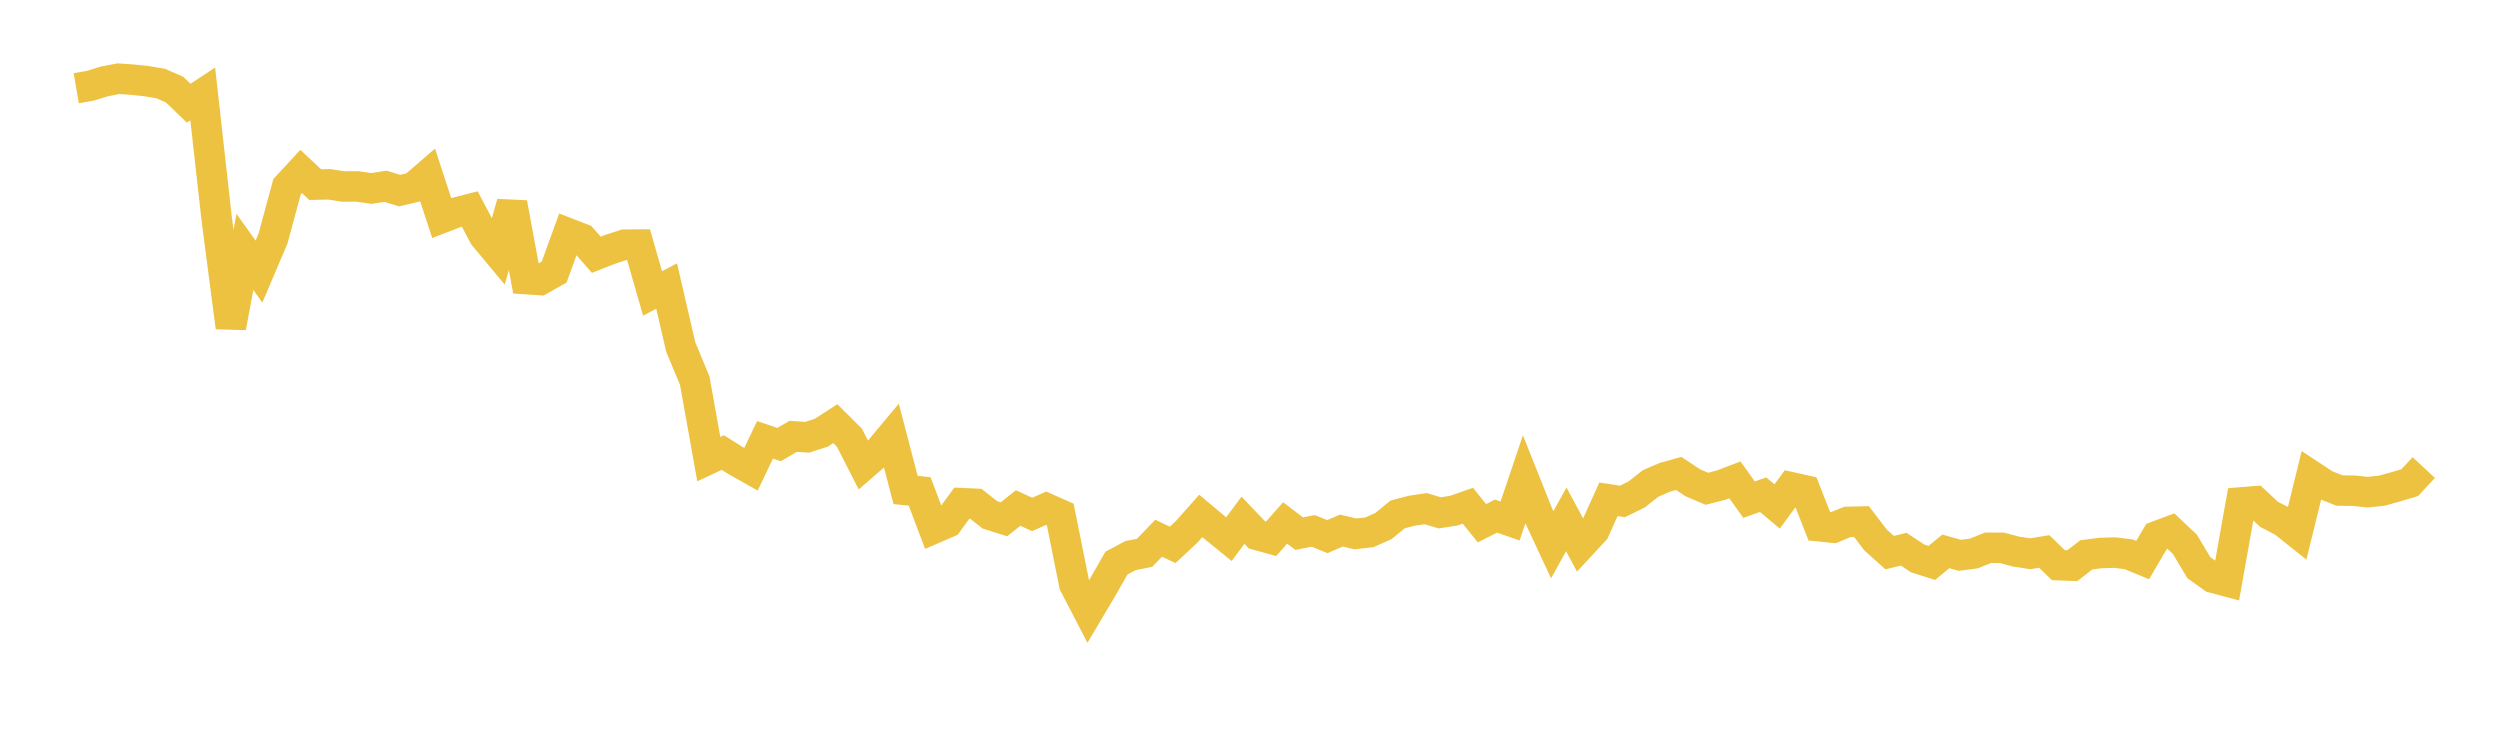 <svg width="164" height="48" xmlns="http://www.w3.org/2000/svg" xmlns:xlink="http://www.w3.org/1999/xlink"><path fill="none" stroke="rgb(237,194,64)" stroke-width="2" d="M5,5.785L5.922,5.626L6.844,5.341L7.766,5.164L8.689,5.225L9.611,5.323L10.533,5.477L11.455,5.88L12.377,6.769L13.299,6.162L14.222,14.414L15.144,21.473L16.066,16.524L16.988,17.817L17.91,15.648L18.832,12.244L19.754,11.247L20.677,12.111L21.599,12.092L22.521,12.234L23.443,12.229L24.365,12.364L25.287,12.218L26.21,12.504L27.132,12.284L28.054,11.487L28.976,14.303L29.898,13.948L30.82,13.713L31.743,15.465L32.665,16.573L33.587,13.318L34.509,18.31L35.431,18.37L36.353,17.846L37.275,15.306L38.198,15.665L39.12,16.712L40.042,16.351L40.964,16.051L41.886,16.044L42.808,19.25L43.731,18.764L44.653,22.756L45.575,24.971L46.497,30.118L47.419,29.688L48.341,30.266L49.263,30.785L50.186,28.853L51.108,29.164L52.03,28.624L52.952,28.684L53.874,28.388L54.796,27.792L55.719,28.709L56.641,30.514L57.563,29.714L58.485,28.61L59.407,32.143L60.329,32.236L61.251,34.674L62.174,34.274L63.096,33.007L64.018,33.05L64.94,33.775L65.862,34.066L66.784,33.325L67.707,33.747L68.629,33.338L69.551,33.745L70.473,38.335L71.395,40.109L72.317,38.554L73.24,36.938L74.162,36.446L75.084,36.264L76.006,35.307L76.928,35.744L77.85,34.883L78.772,33.844L79.695,34.619L80.617,35.367L81.539,34.127L82.461,35.091L83.383,35.346L84.305,34.306L85.228,35.008L86.15,34.826L87.072,35.202L87.994,34.806L88.916,35.023L89.838,34.918L90.76,34.504L91.683,33.748L92.605,33.504L93.527,33.366L94.449,33.643L95.371,33.499L96.293,33.176L97.216,34.323L98.138,33.857L99.06,34.18L99.982,31.449L100.904,33.762L101.826,35.737L102.749,34.07L103.671,35.791L104.593,34.798L105.515,32.755L106.437,32.893L107.359,32.439L108.281,31.714L109.204,31.315L110.126,31.057L111.048,31.67L111.97,32.063L112.892,31.829L113.814,31.48L114.737,32.778L115.659,32.451L116.581,33.224L117.503,31.966L118.425,32.173L119.347,34.522L120.269,34.616L121.192,34.236L122.114,34.214L123.036,35.423L123.958,36.251L124.88,36.027L125.802,36.634L126.725,36.928L127.647,36.171L128.569,36.43L129.491,36.306L130.413,35.934L131.335,35.938L132.257,36.185L133.18,36.326L134.102,36.175L135.024,37.073L135.946,37.108L136.868,36.396L137.79,36.278L138.713,36.249L139.635,36.361L140.557,36.742L141.479,35.175L142.401,34.83L143.323,35.699L144.246,37.24L145.168,37.898L146.09,38.143L147.012,32.96L147.934,32.885L148.856,33.744L149.778,34.221L150.701,34.956L151.623,31.204L152.545,31.812L153.467,32.178L154.389,32.191L155.311,32.284L156.234,32.193L157.156,31.936L158.078,31.661L159,30.672"></path></svg>